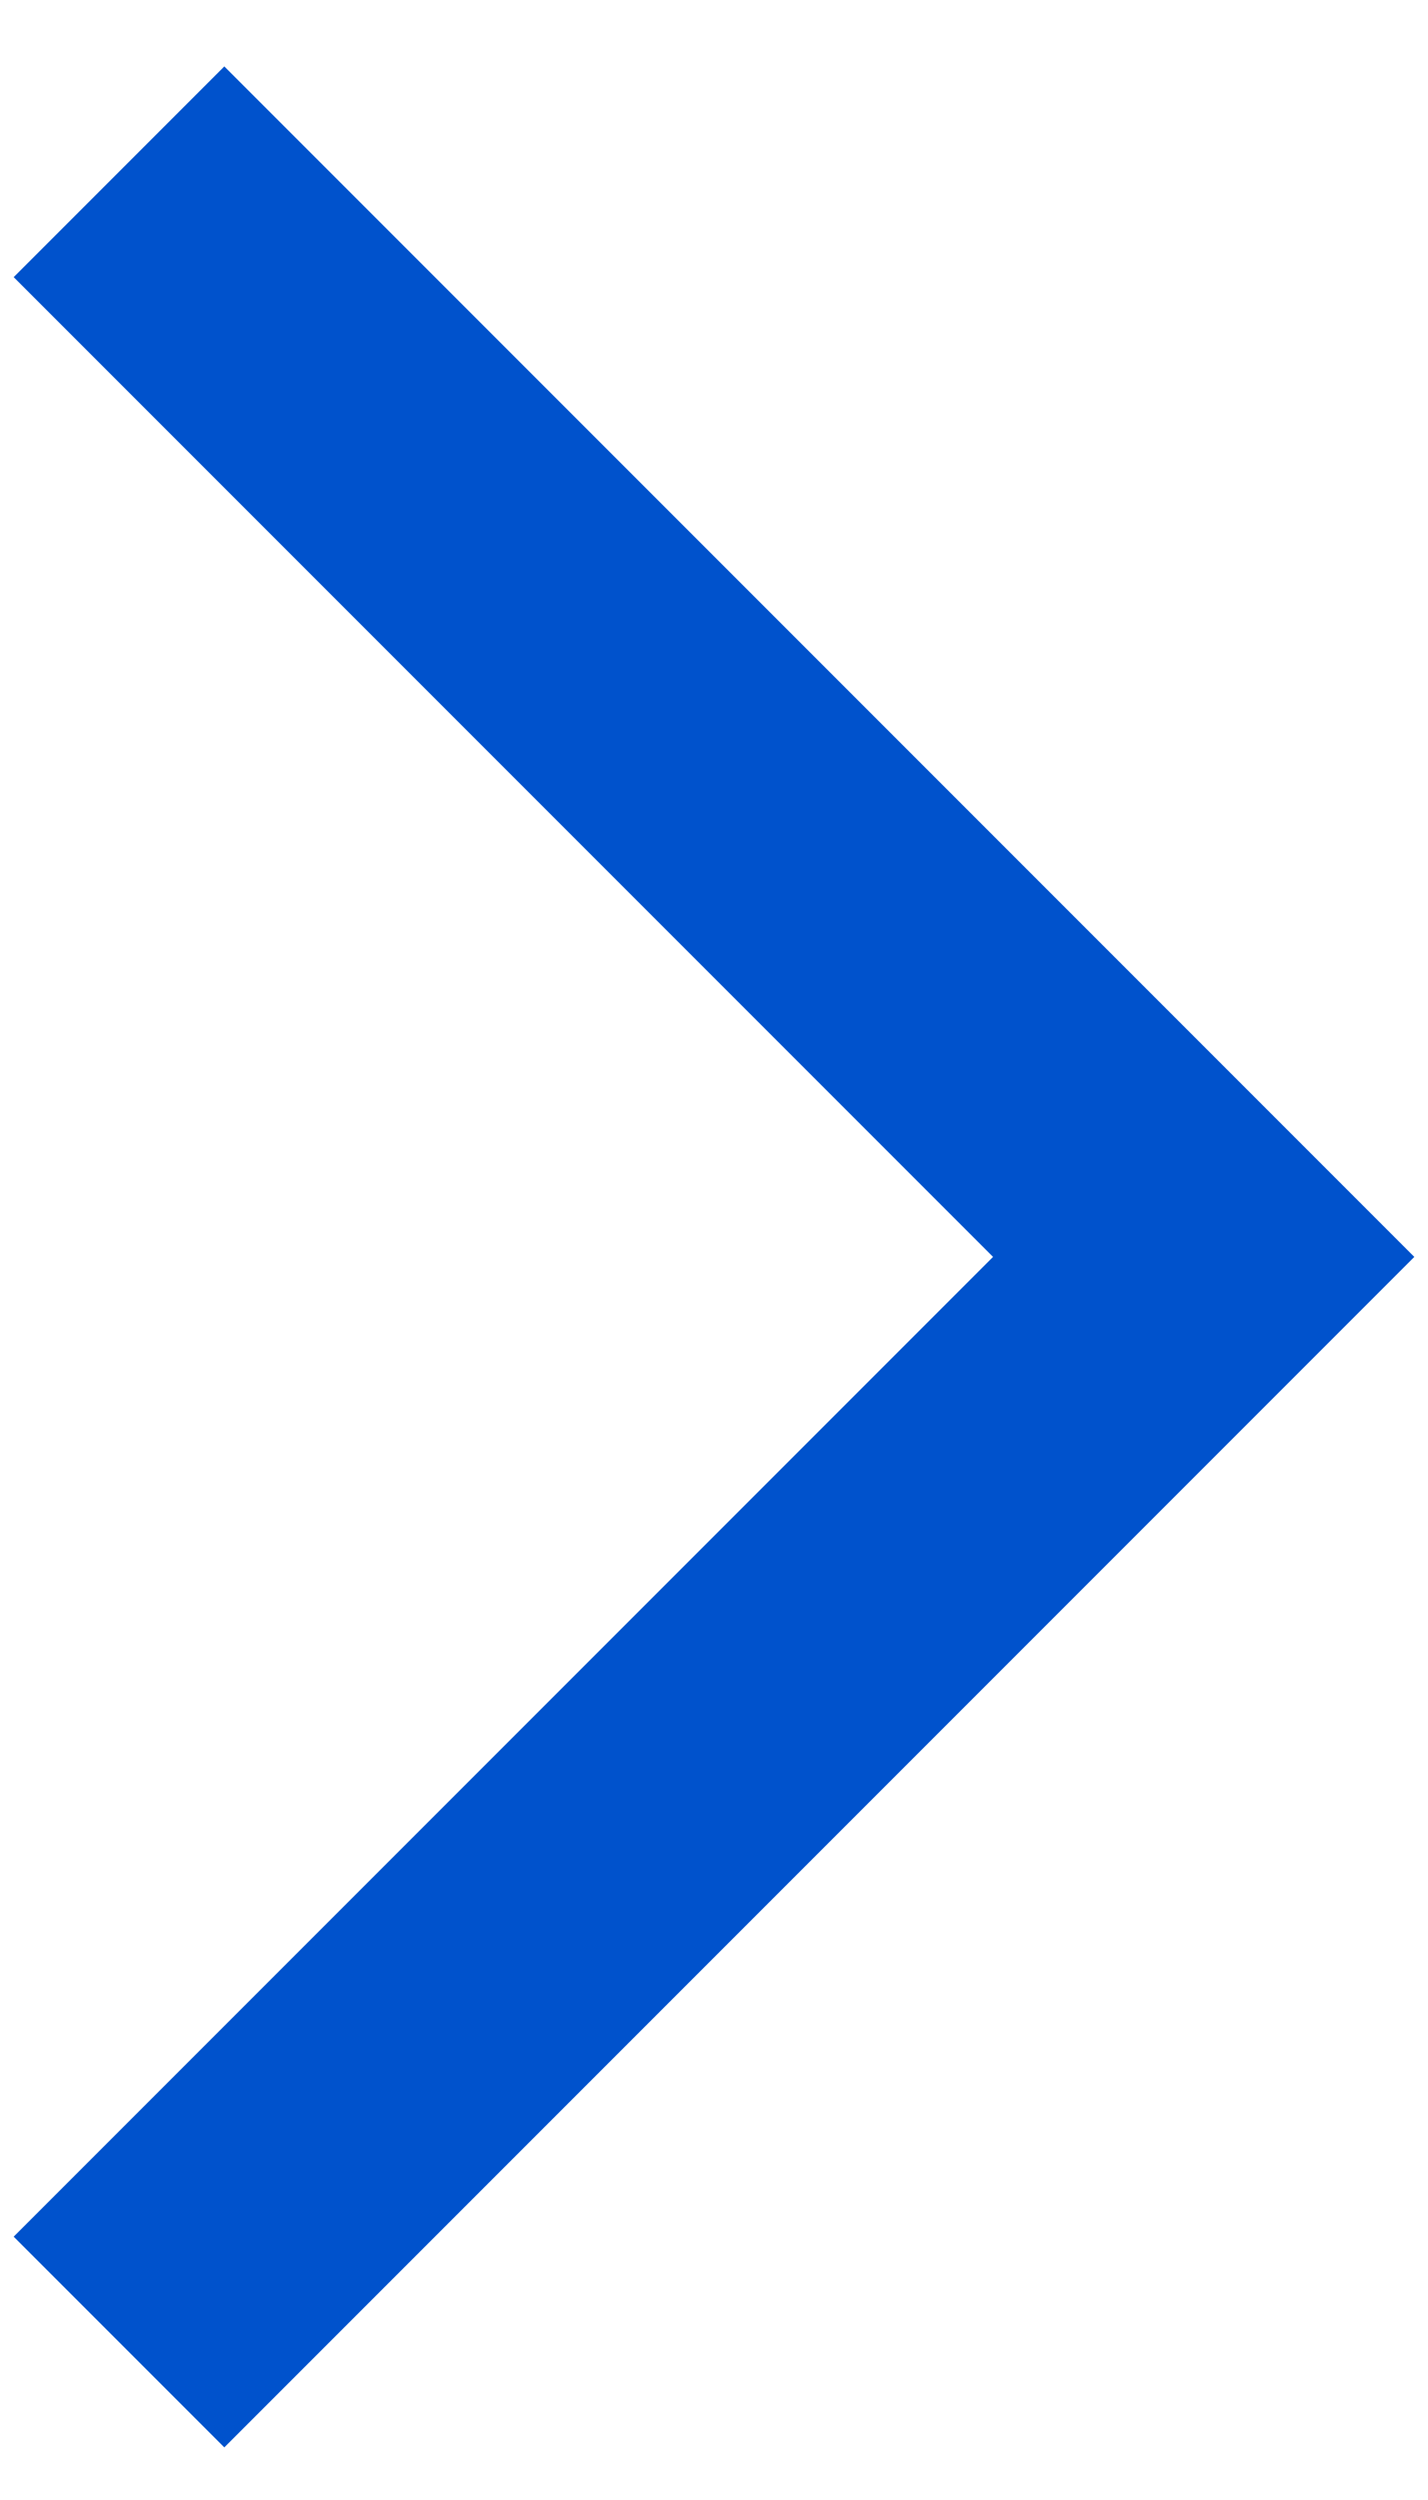 <svg width="12" height="21" viewBox="0 0 12 21" fill="none" xmlns="http://www.w3.org/2000/svg">
<path d="M0.115 18.788L1.885 20.558L11.885 10.558L1.885 0.558L0.115 2.328L8.345 10.558L0.115 18.788Z" fill="#0052CC"/>
</svg>
